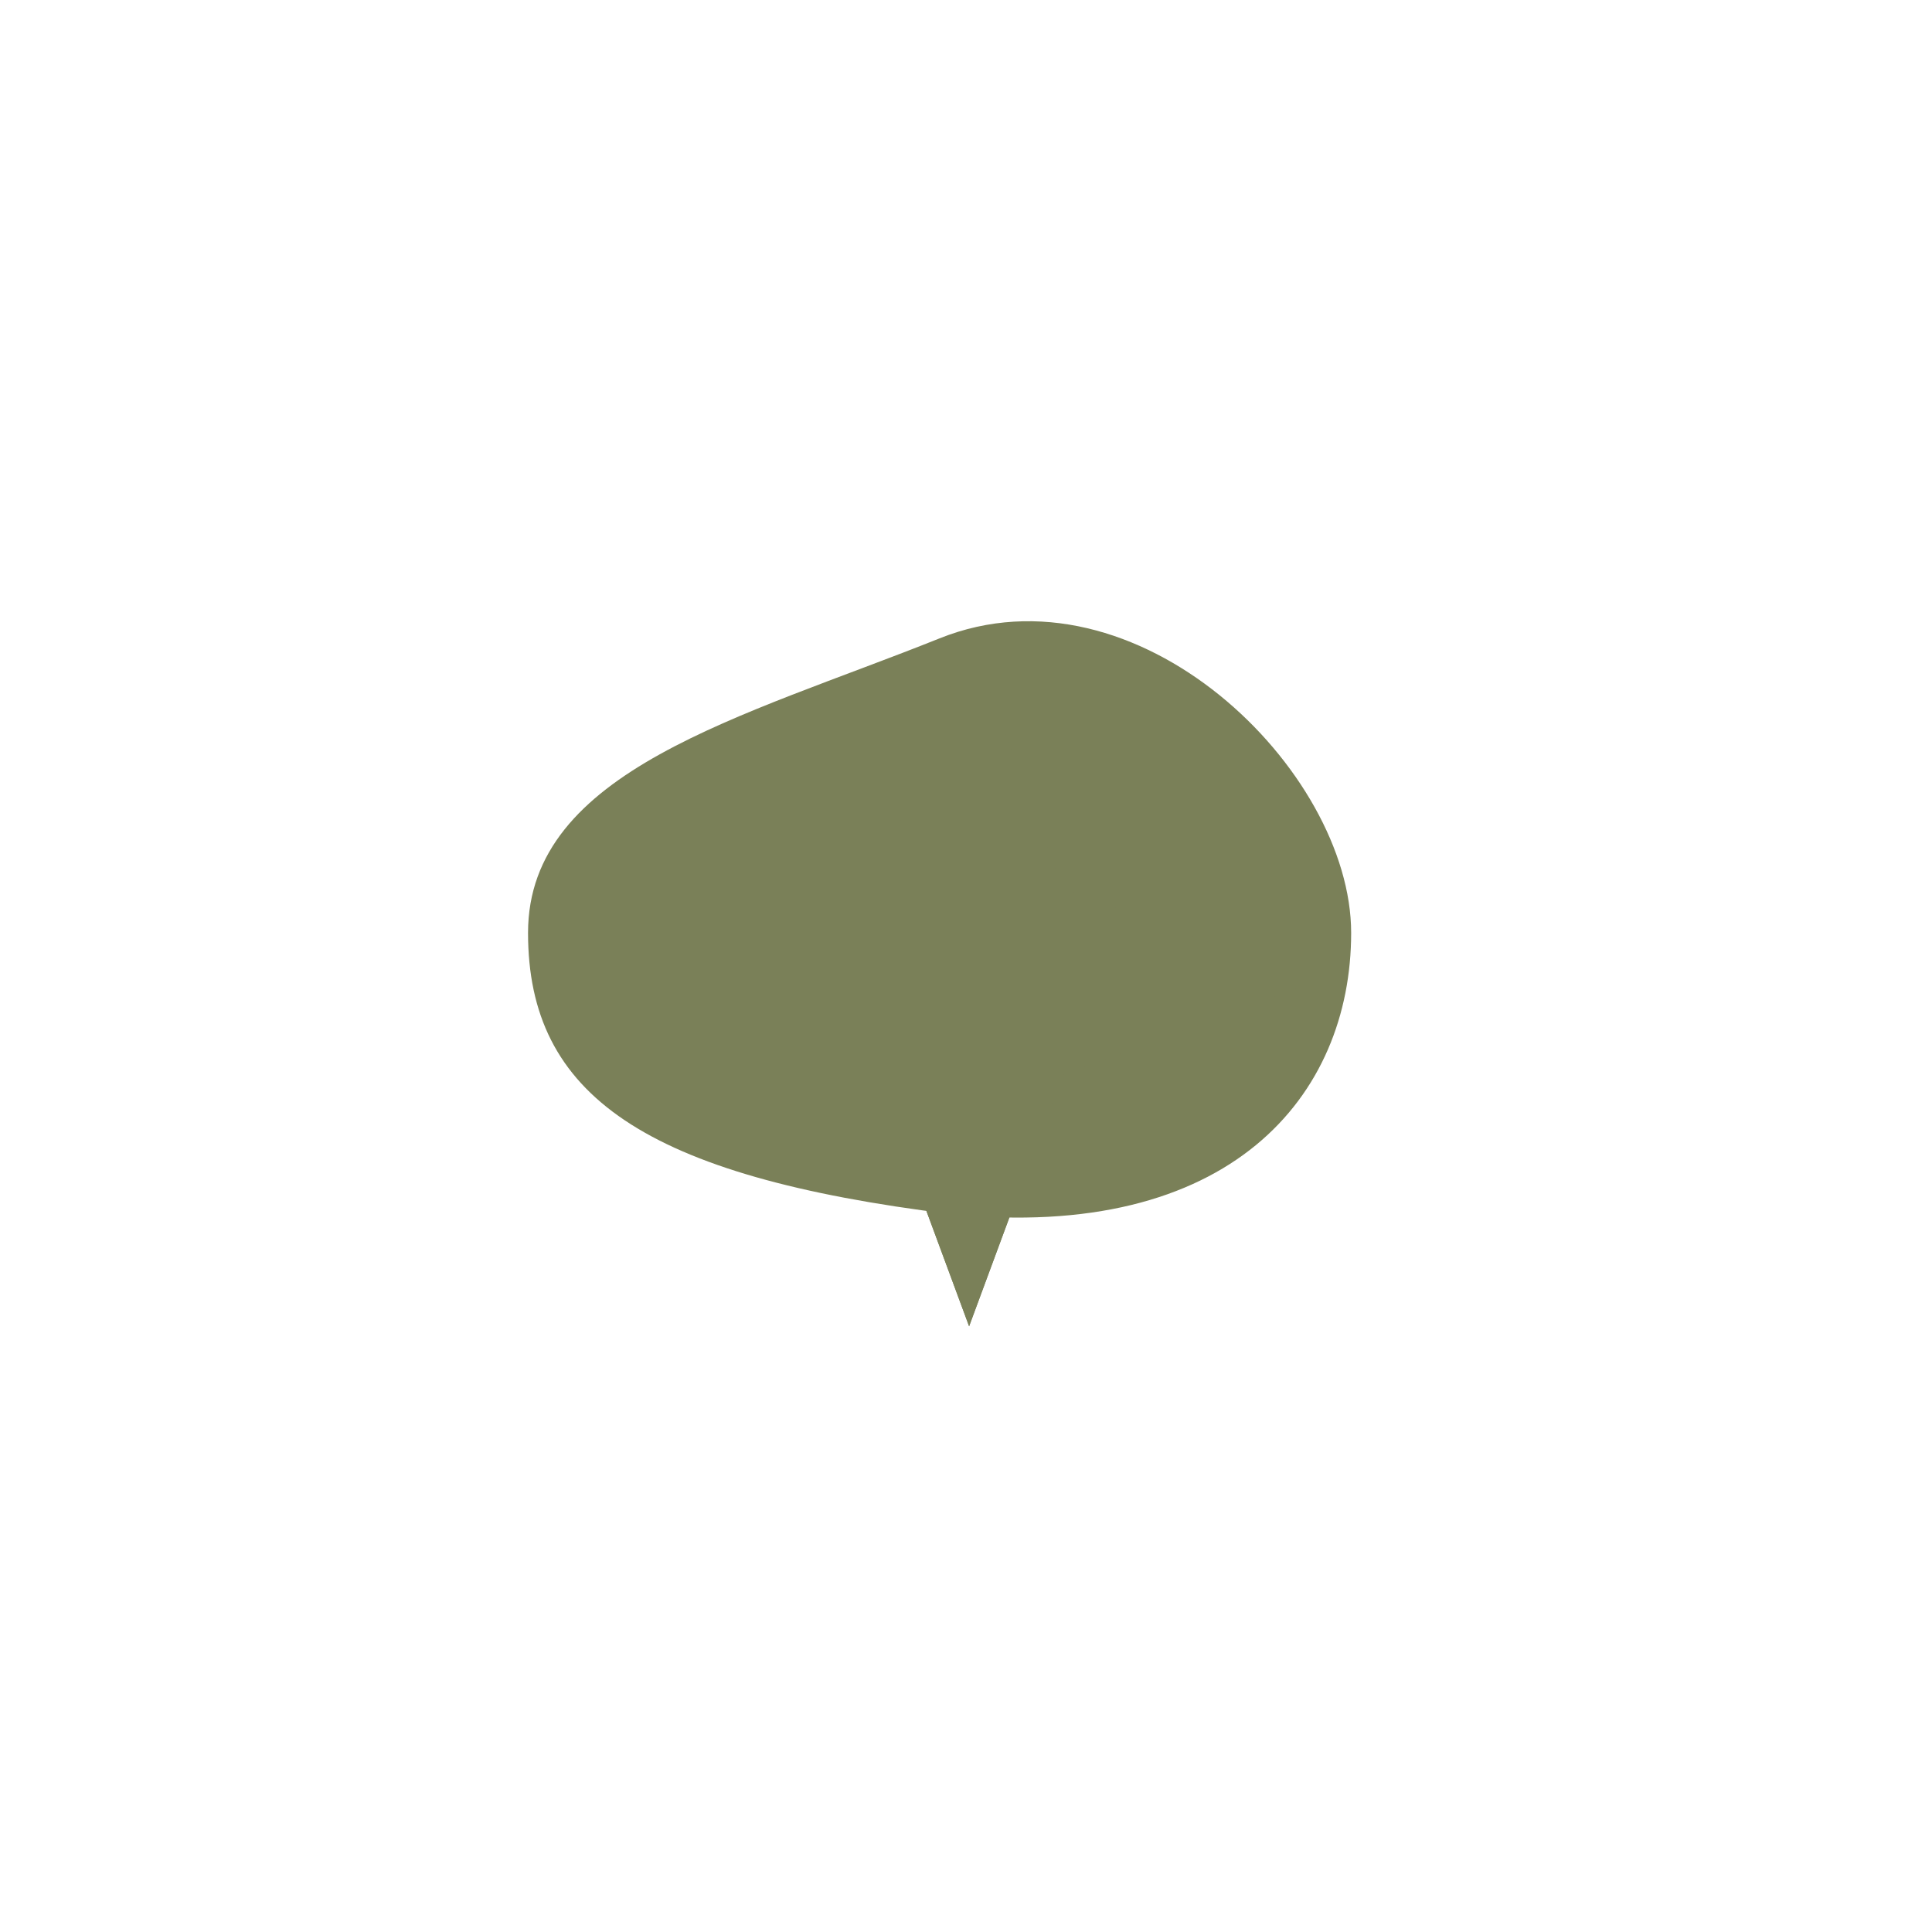 <?xml version="1.0" encoding="UTF-8"?> <svg xmlns="http://www.w3.org/2000/svg" width="622" height="622" viewBox="0 0 622 622" fill="none"><g filter="url(#filter0_f_846_22)"><path d="M435 300.328C435 352.693 396.215 400.02 306.026 390.856C207.672 378.699 170 352.693 170 300.328C170 247.964 239.034 230.949 302.5 205.514C365.966 180.079 435 247.964 435 300.328Z" fill="#7A8058"></path></g><g filter="url(#filter1_iif_846_22)"><path d="M311 200L340.98 281.02L422 311L340.98 340.98L311 422L281.02 340.98L200 311L281.02 281.02L311 200Z" fill="#7A8058"></path></g><g filter="url(#filter2_bii_846_22)"><path d="M311 200L340.98 281.02L422 311L340.98 340.98L311 422L281.02 340.98L200 311L281.02 281.02L311 200Z" fill="#7A8058"></path></g><defs><filter id="filter0_f_846_22" x="40" y="70" width="525" height="452" filterUnits="userSpaceOnUse" color-interpolation-filters="sRGB"><feFlood flood-opacity="0" result="BackgroundImageFix"></feFlood><feBlend mode="normal" in="SourceGraphic" in2="BackgroundImageFix" result="shape"></feBlend><feGaussianBlur stdDeviation="65" result="effect1_foregroundBlur_846_22"></feGaussianBlur></filter><filter id="filter1_iif_846_22" x="0" y="0" width="622" height="622" filterUnits="userSpaceOnUse" color-interpolation-filters="sRGB"><feFlood flood-opacity="0" result="BackgroundImageFix"></feFlood><feBlend mode="normal" in="SourceGraphic" in2="BackgroundImageFix" result="shape"></feBlend><feColorMatrix in="SourceAlpha" type="matrix" values="0 0 0 0 0 0 0 0 0 0 0 0 0 0 0 0 0 0 127 0" result="hardAlpha"></feColorMatrix><feOffset dx="7" dy="6"></feOffset><feGaussianBlur stdDeviation="2"></feGaussianBlur><feComposite in2="hardAlpha" operator="arithmetic" k2="-1" k3="1"></feComposite><feColorMatrix type="matrix" values="0 0 0 0 0 0 0 0 0 0 0 0 0 0 0 0 0 0 0.25 0"></feColorMatrix><feBlend mode="normal" in2="shape" result="effect1_innerShadow_846_22"></feBlend><feColorMatrix in="SourceAlpha" type="matrix" values="0 0 0 0 0 0 0 0 0 0 0 0 0 0 0 0 0 0 127 0" result="hardAlpha"></feColorMatrix><feOffset dx="-6" dy="-1"></feOffset><feGaussianBlur stdDeviation="2"></feGaussianBlur><feComposite in2="hardAlpha" operator="arithmetic" k2="-1" k3="1"></feComposite><feColorMatrix type="matrix" values="0 0 0 0 0 0 0 0 0 0 0 0 0 0 0 0 0 0 0.25 0"></feColorMatrix><feBlend mode="normal" in2="effect1_innerShadow_846_22" result="effect2_innerShadow_846_22"></feBlend><feGaussianBlur stdDeviation="100" result="effect3_foregroundBlur_846_22"></feGaussianBlur></filter><filter id="filter2_bii_846_22" x="0" y="0" width="622" height="622" filterUnits="userSpaceOnUse" color-interpolation-filters="sRGB"><feFlood flood-opacity="0" result="BackgroundImageFix"></feFlood><feGaussianBlur in="BackgroundImageFix" stdDeviation="100"></feGaussianBlur><feComposite in2="SourceAlpha" operator="in" result="effect1_backgroundBlur_846_22"></feComposite><feBlend mode="normal" in="SourceGraphic" in2="effect1_backgroundBlur_846_22" result="shape"></feBlend><feColorMatrix in="SourceAlpha" type="matrix" values="0 0 0 0 0 0 0 0 0 0 0 0 0 0 0 0 0 0 127 0" result="hardAlpha"></feColorMatrix><feOffset dx="7" dy="6"></feOffset><feGaussianBlur stdDeviation="2"></feGaussianBlur><feComposite in2="hardAlpha" operator="arithmetic" k2="-1" k3="1"></feComposite><feColorMatrix type="matrix" values="0 0 0 0 0 0 0 0 0 0 0 0 0 0 0 0 0 0 0.25 0"></feColorMatrix><feBlend mode="normal" in2="shape" result="effect2_innerShadow_846_22"></feBlend><feColorMatrix in="SourceAlpha" type="matrix" values="0 0 0 0 0 0 0 0 0 0 0 0 0 0 0 0 0 0 127 0" result="hardAlpha"></feColorMatrix><feOffset dx="-6" dy="-1"></feOffset><feGaussianBlur stdDeviation="2"></feGaussianBlur><feComposite in2="hardAlpha" operator="arithmetic" k2="-1" k3="1"></feComposite><feColorMatrix type="matrix" values="0 0 0 0 0 0 0 0 0 0 0 0 0 0 0 0 0 0 0.25 0"></feColorMatrix><feBlend mode="normal" in2="effect2_innerShadow_846_22" result="effect3_innerShadow_846_22"></feBlend></filter></defs></svg> 